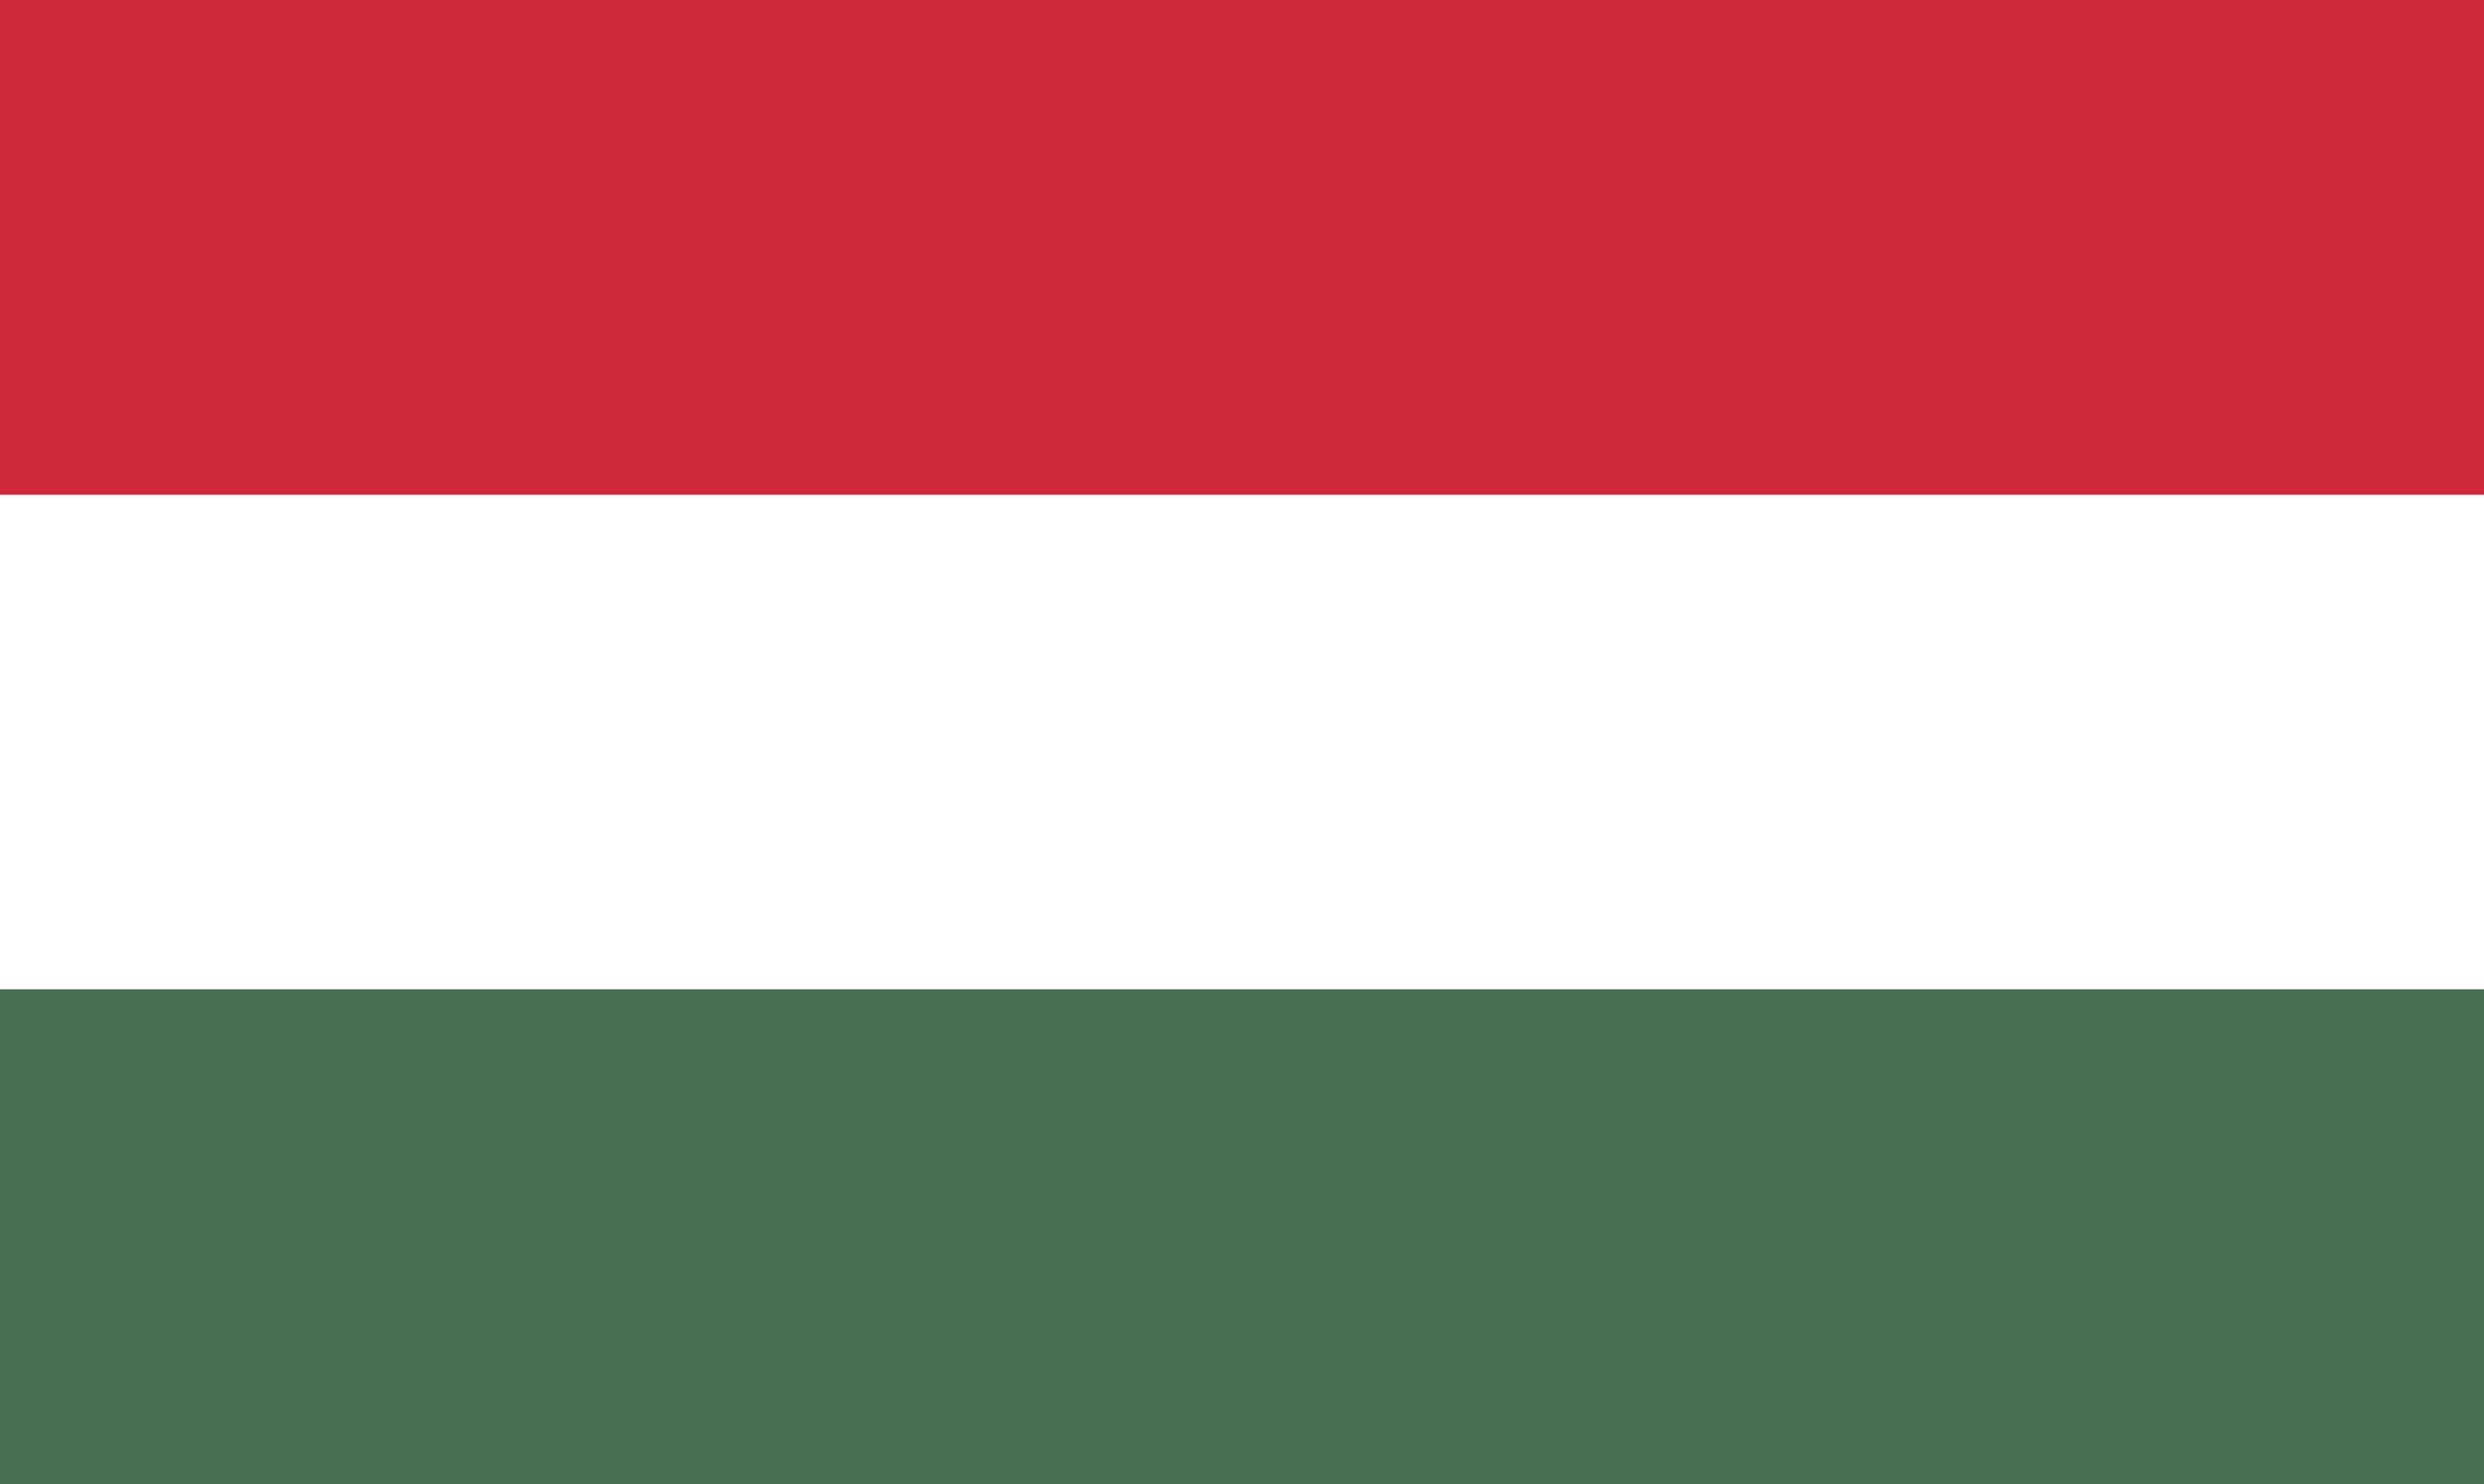 <svg xmlns="http://www.w3.org/2000/svg" width="5.02" height="3" viewBox="0 0 5.02 3"><g id="Vrstva_2" data-name="Vrstva 2"><g id="Vrstva_1-2" data-name="Vrstva 1"><rect width="5.02" height="3" style="fill:#477050"/><rect width="5.02" height="2" style="fill:#fff"/><rect width="5.02" height="1" style="fill:#ce2939"/></g></g></svg>